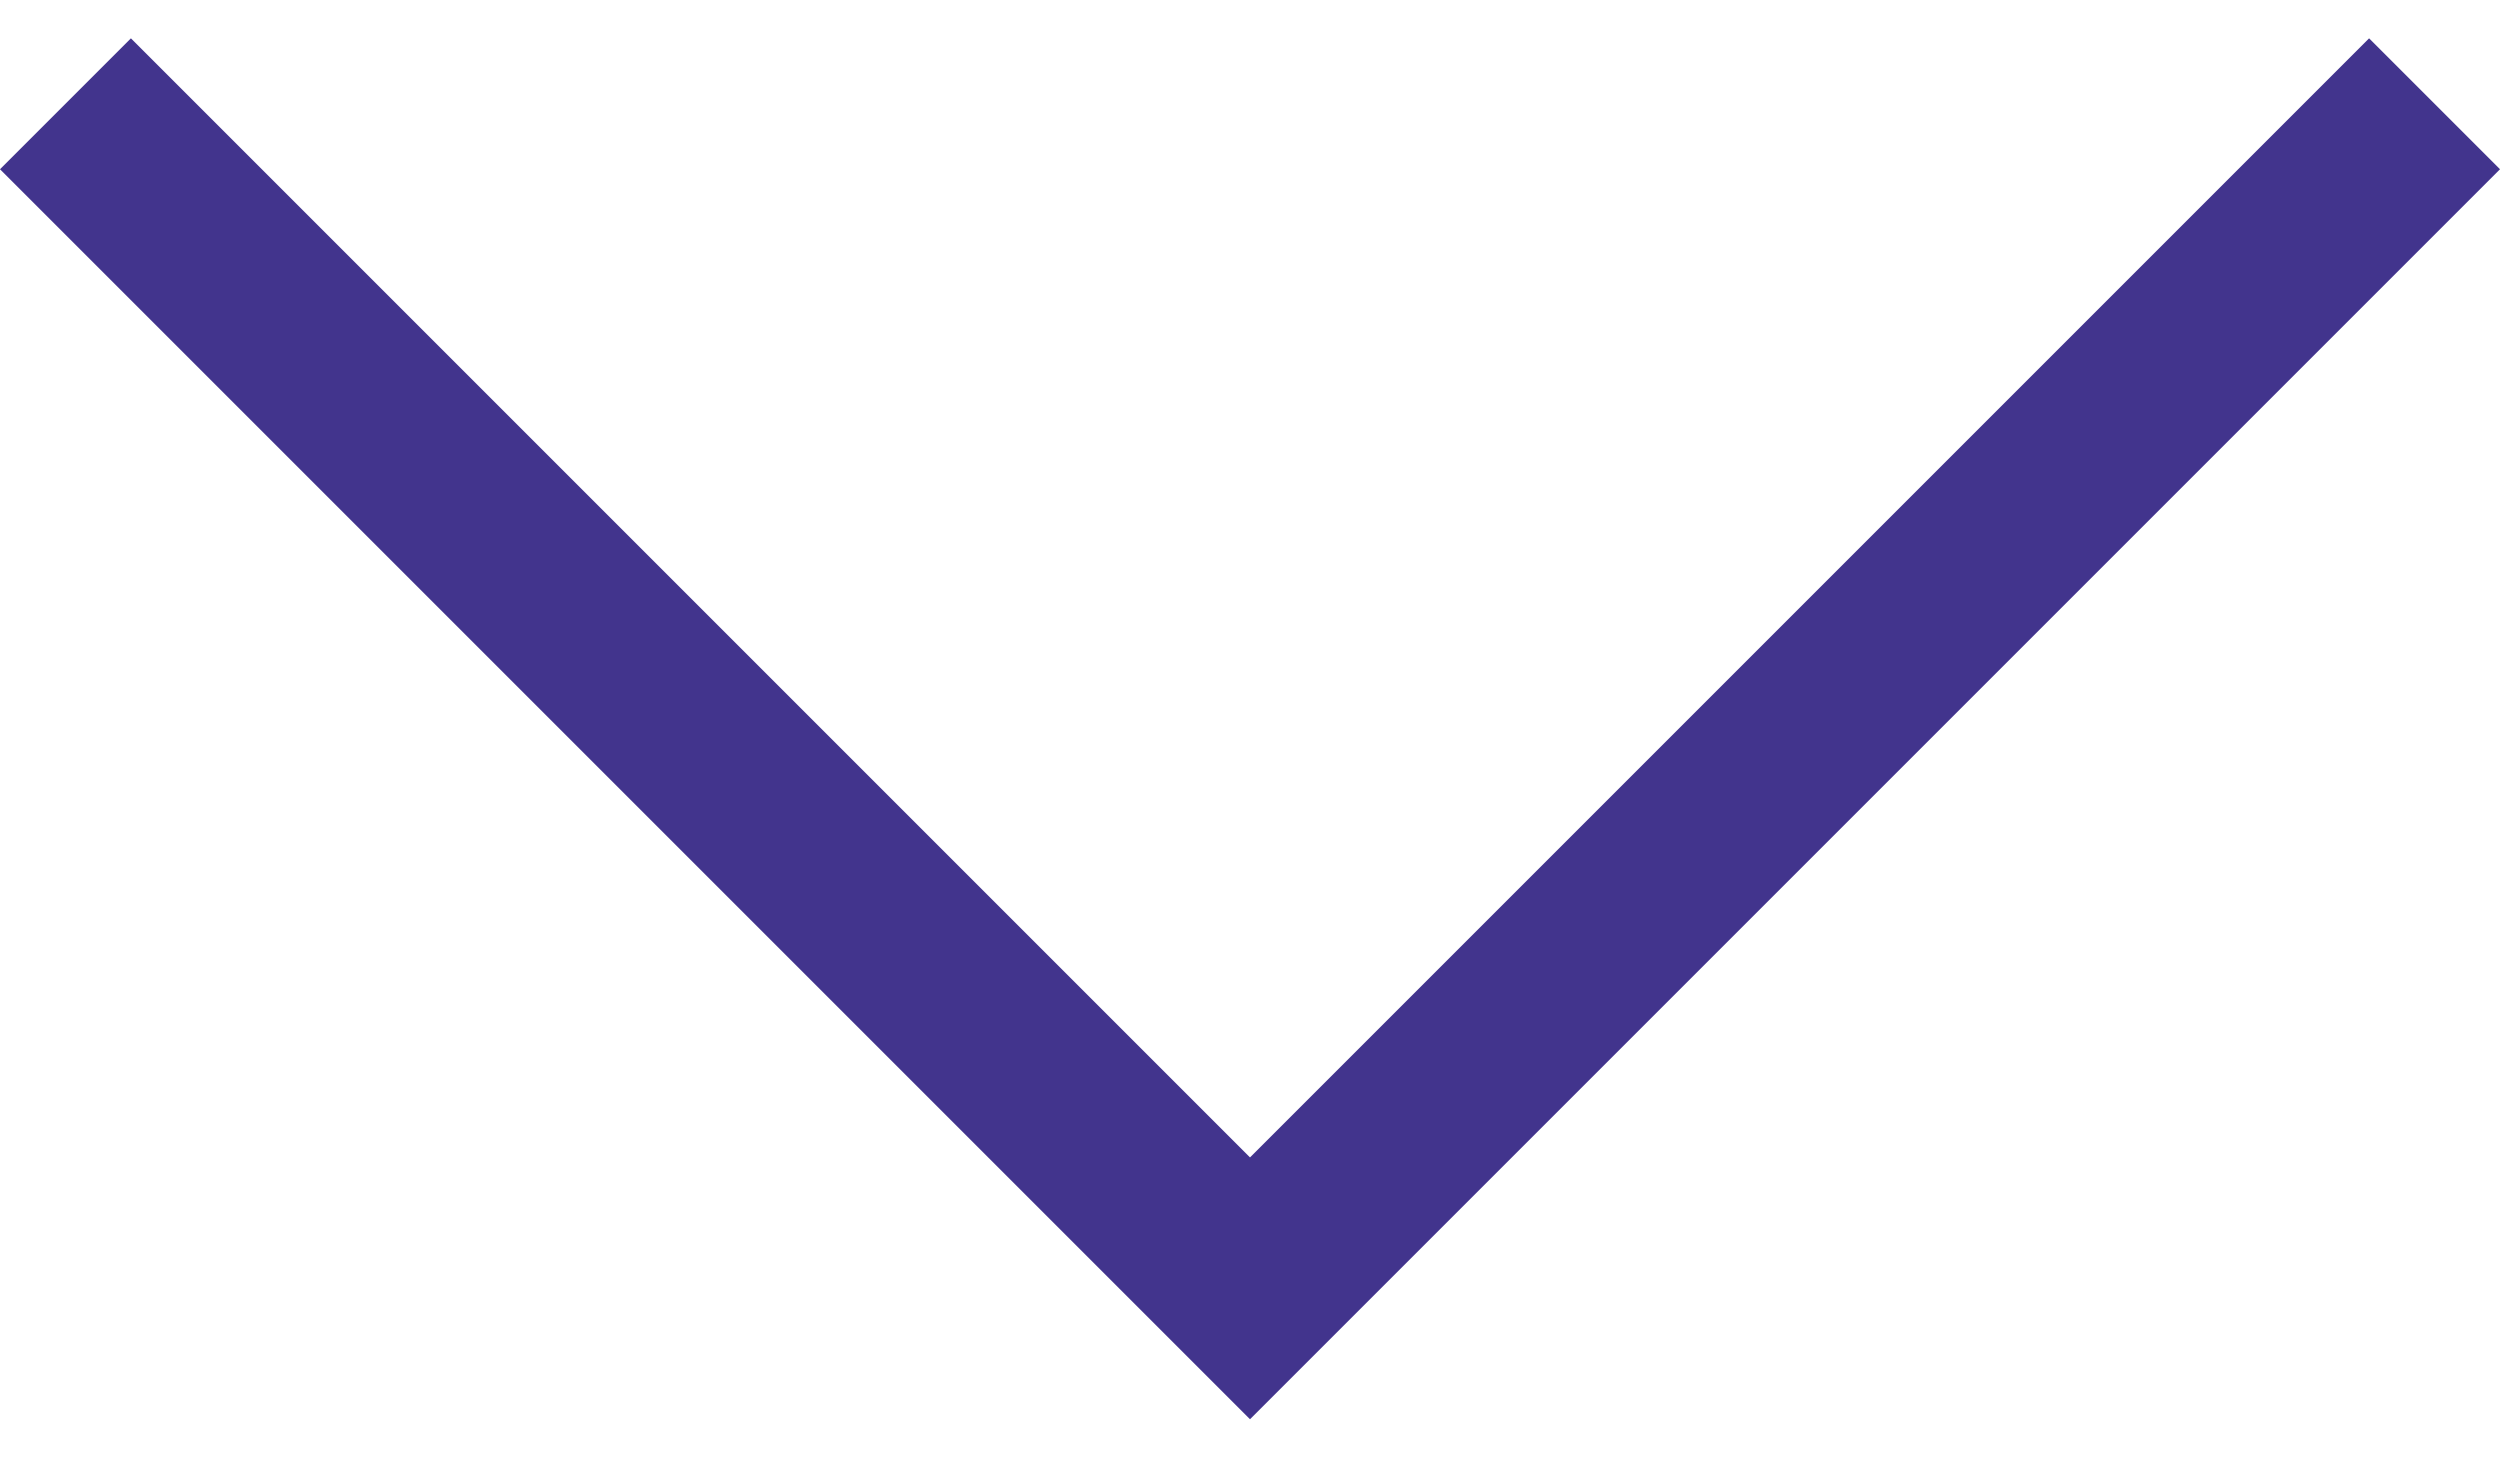 <svg width="27" height="16" fill="none" xmlns="http://www.w3.org/2000/svg"><path fill-rule="evenodd" clip-rule="evenodd" d="M12.086 13.914l1.414 1.414 1.414-1.414L27 1.828 25.586.414 13.5 12.5 1.414.414 0 1.828l12.086 12.086z" fill="#42348D"/></svg>